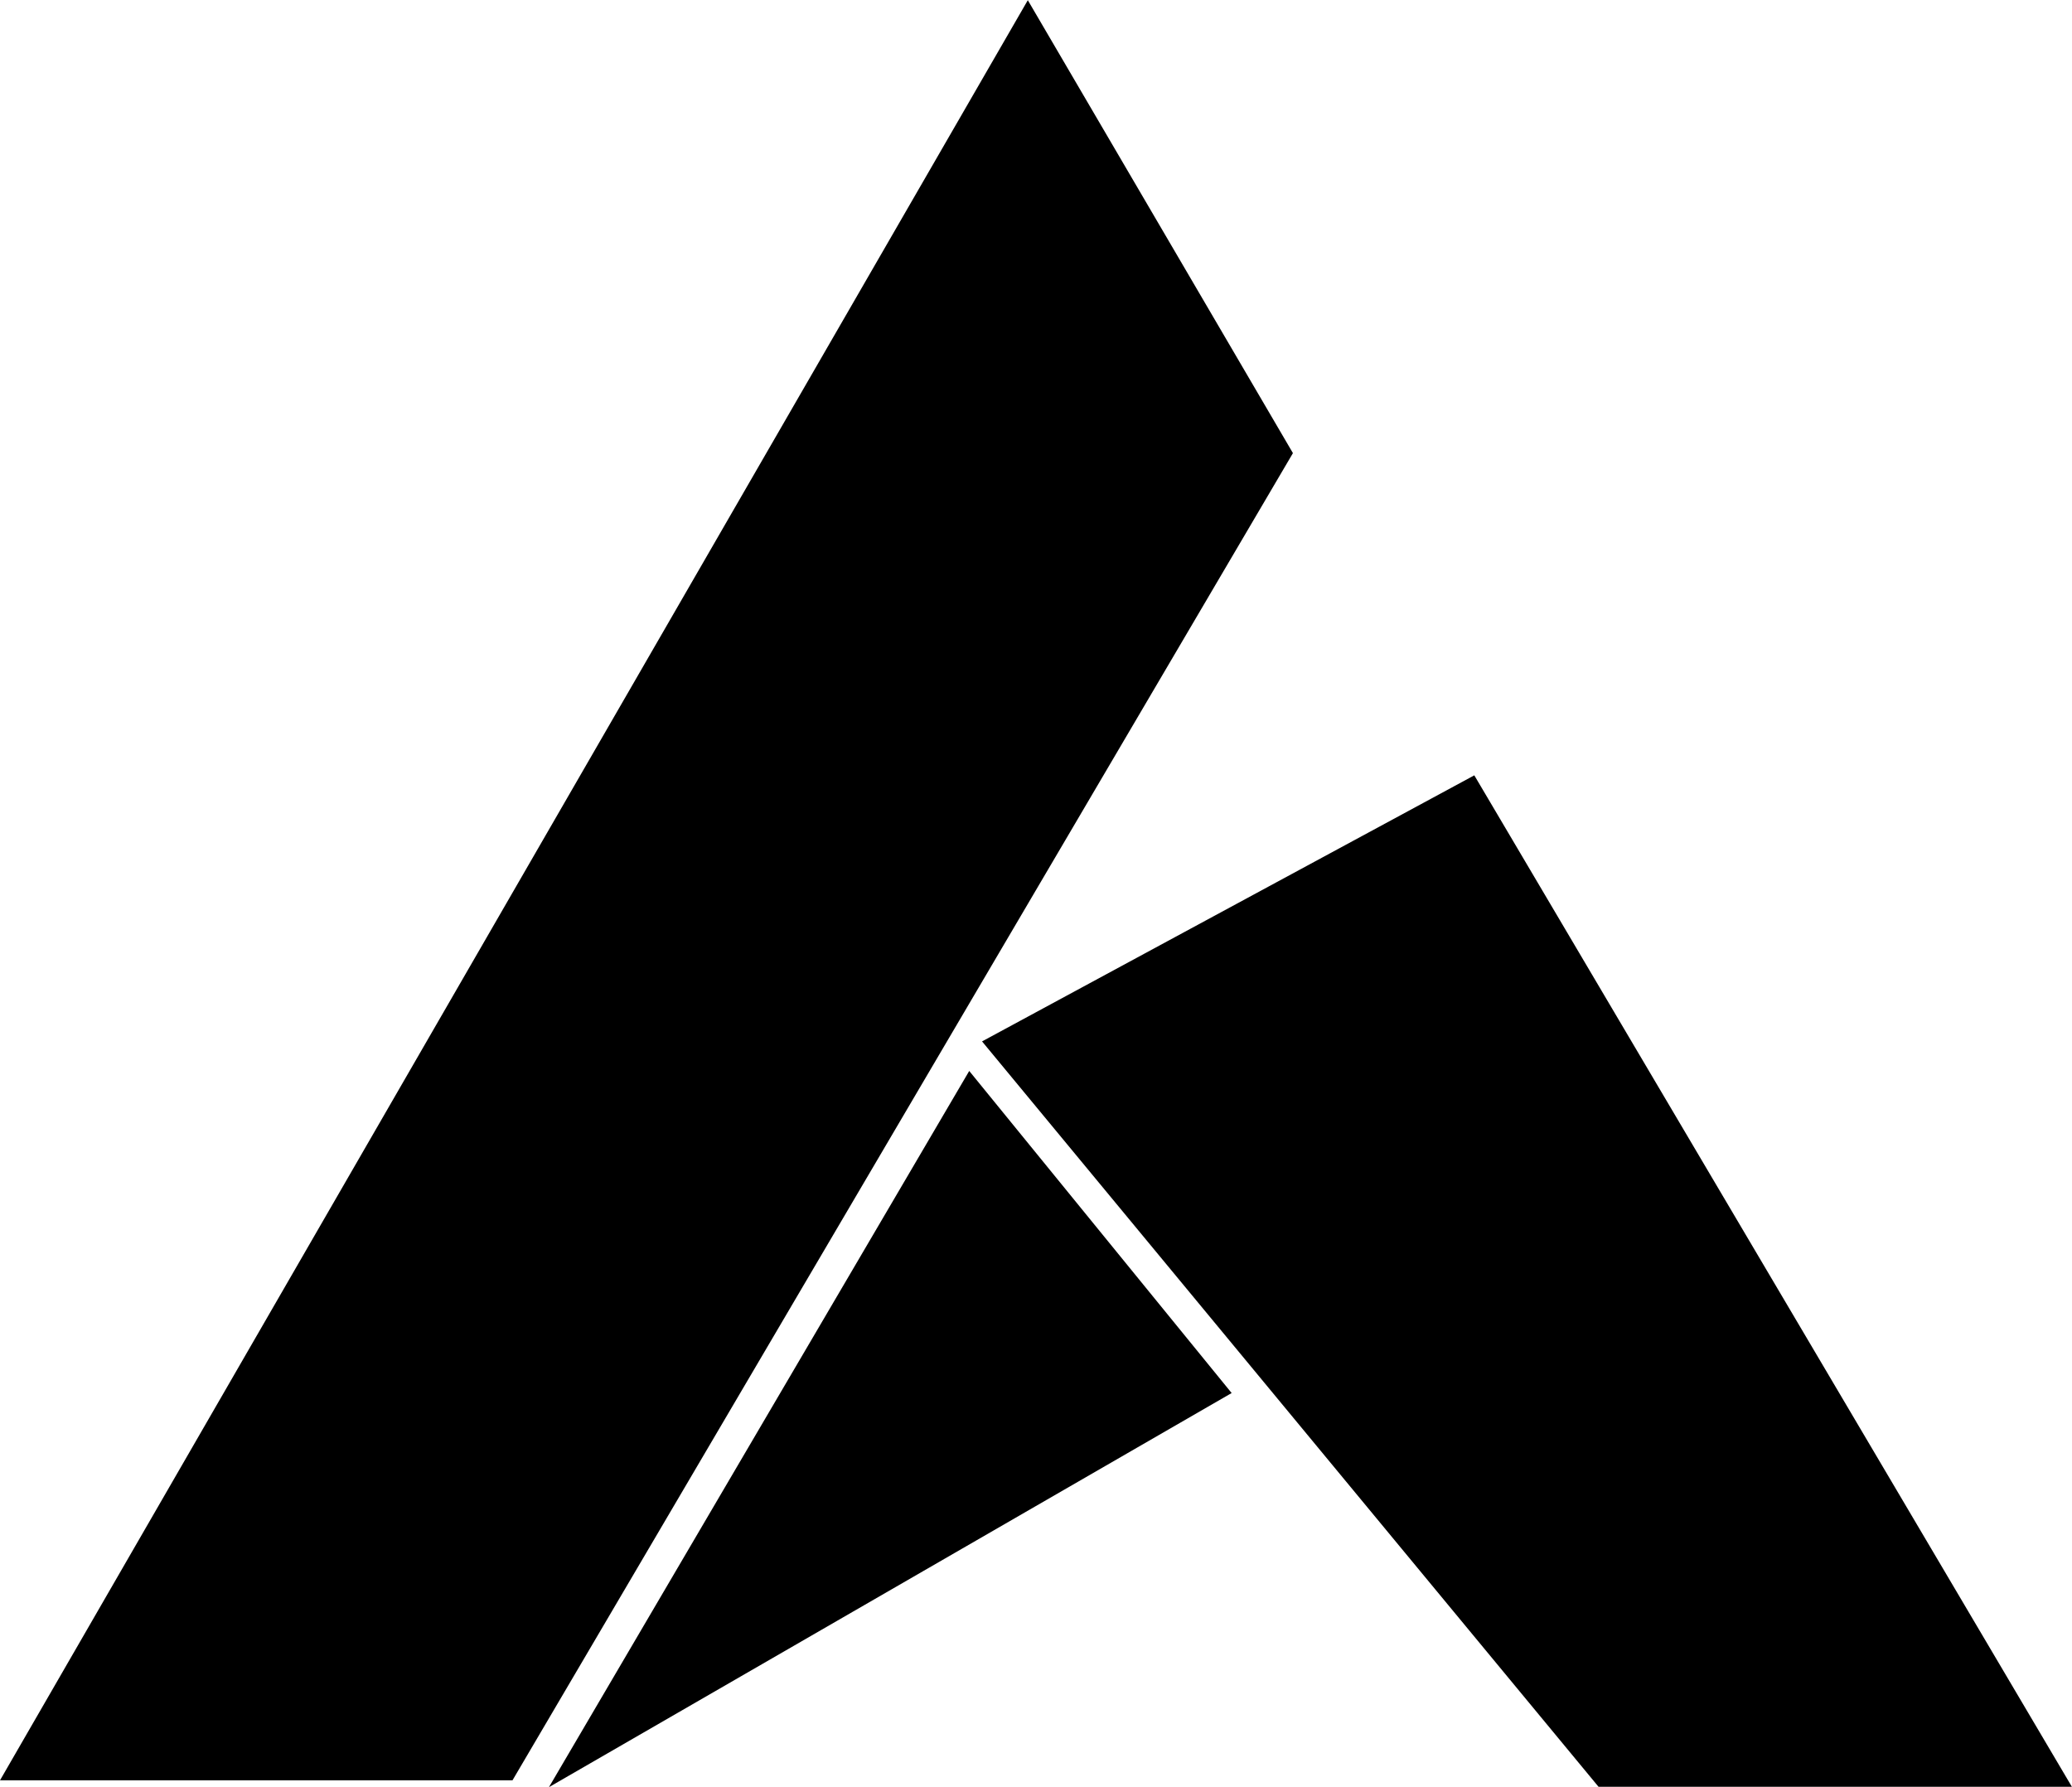 <svg width="80" height="69" viewBox="0 0 80 69" fill="none" xmlns="http://www.w3.org/2000/svg">
<g clip-path="url(#clip0_312_9577)">
<path d="M39.684 0.008L0 68.734H19.787L49.92 17.494L39.684 0.008Z" fill="black"/>
<path d="M21.195 68.998L47.554 53.782L37.422 41.347L21.195 68.998Z" fill="black"/>
<path d="M56.923 29.934L37.917 40.206L61.72 68.984H79.996L56.923 29.934Z" fill="black"/>
</g>
<defs>
<clipPath id="clip0_312_9577">
<rect width="80" height="69" fill="white"/>
</clipPath>
</defs>
</svg>
